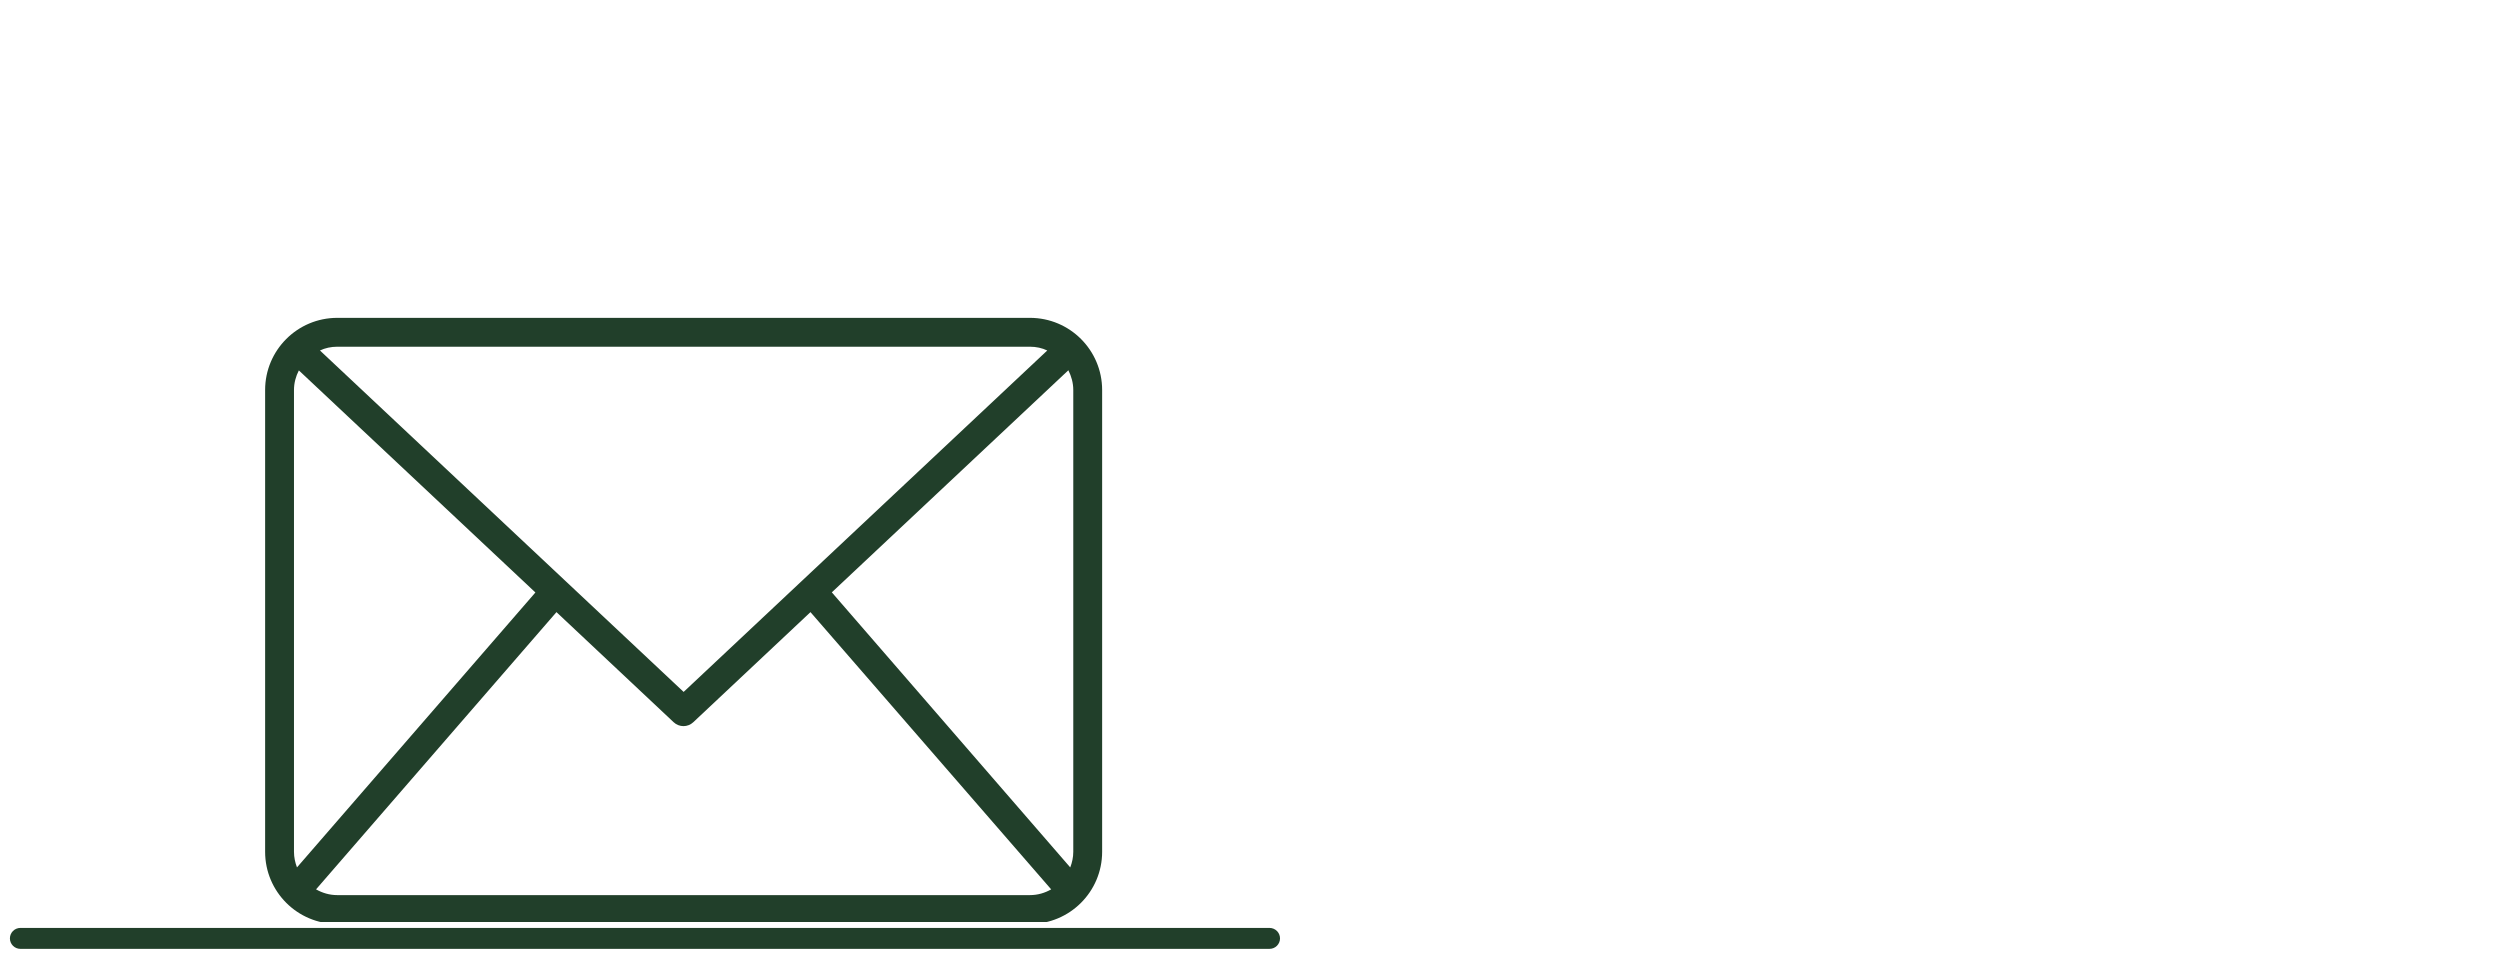 <svg xmlns="http://www.w3.org/2000/svg" xmlns:xlink="http://www.w3.org/1999/xlink" width="360" zoomAndPan="magnify" viewBox="0 0 270 105" height="140" preserveAspectRatio="xMidYMid meet" version="1.0"><defs><clipPath id="ed6a9f93cb"><path d="M 1 100.215 L 139 100.215 L 139 102.465 L 1 102.465 Z M 1 100.215 " clip-rule="nonzero"/></clipPath><clipPath id="4f8ff4ec4b"><path d="M 28.602 34.328 L 119.352 34.328 L 119.352 99.578 L 28.602 99.578 Z M 28.602 34.328 " clip-rule="nonzero"/></clipPath></defs><g clip-path="url(#ed6a9f93cb)"><path fill="#213f2a" d="M 138.242 101.348 C 138.242 101.969 137.734 102.477 137.109 102.477 L 2.203 102.477 C 1.578 102.477 1.07 101.969 1.07 101.348 C 1.07 100.723 1.578 100.215 2.203 100.215 L 137.109 100.215 C 137.734 100.215 138.242 100.723 138.242 101.348 Z M 138.242 101.348 " fill-opacity="1" fill-rule="nonzero"/></g><g clip-path="url(#4f8ff4ec4b)"><path fill="#213f2a" d="M 111.238 34.328 L 36.426 34.328 C 32.121 34.328 28.633 37.82 28.633 42.121 L 28.633 91.996 C 28.633 96.297 32.121 99.789 36.426 99.789 L 111.238 99.789 C 115.539 99.789 119.031 96.297 119.031 91.996 L 119.031 42.121 C 119.031 37.82 115.539 34.328 111.238 34.328 Z M 89.836 63.973 L 115.383 39.988 C 115.711 40.641 115.914 41.359 115.914 42.121 L 115.914 91.996 C 115.914 92.59 115.789 93.152 115.586 93.68 Z M 111.238 37.445 C 111.906 37.445 112.547 37.586 113.105 37.852 L 73.832 74.727 L 34.555 37.852 C 35.113 37.586 35.754 37.445 36.426 37.445 Z M 32.074 93.68 C 31.875 93.152 31.75 92.59 31.75 91.996 L 31.75 42.121 C 31.75 41.359 31.949 40.641 32.277 40.004 L 57.824 63.988 Z M 36.426 96.672 C 35.582 96.672 34.82 96.438 34.133 96.051 L 60.098 66.109 L 72.754 78 C 73.051 78.281 73.441 78.422 73.816 78.422 C 74.188 78.422 74.578 78.281 74.875 78 L 87.531 66.109 L 113.527 96.051 C 112.844 96.438 112.078 96.672 111.238 96.672 Z M 36.426 96.672 " fill-opacity="1" fill-rule="nonzero"/></g></svg>